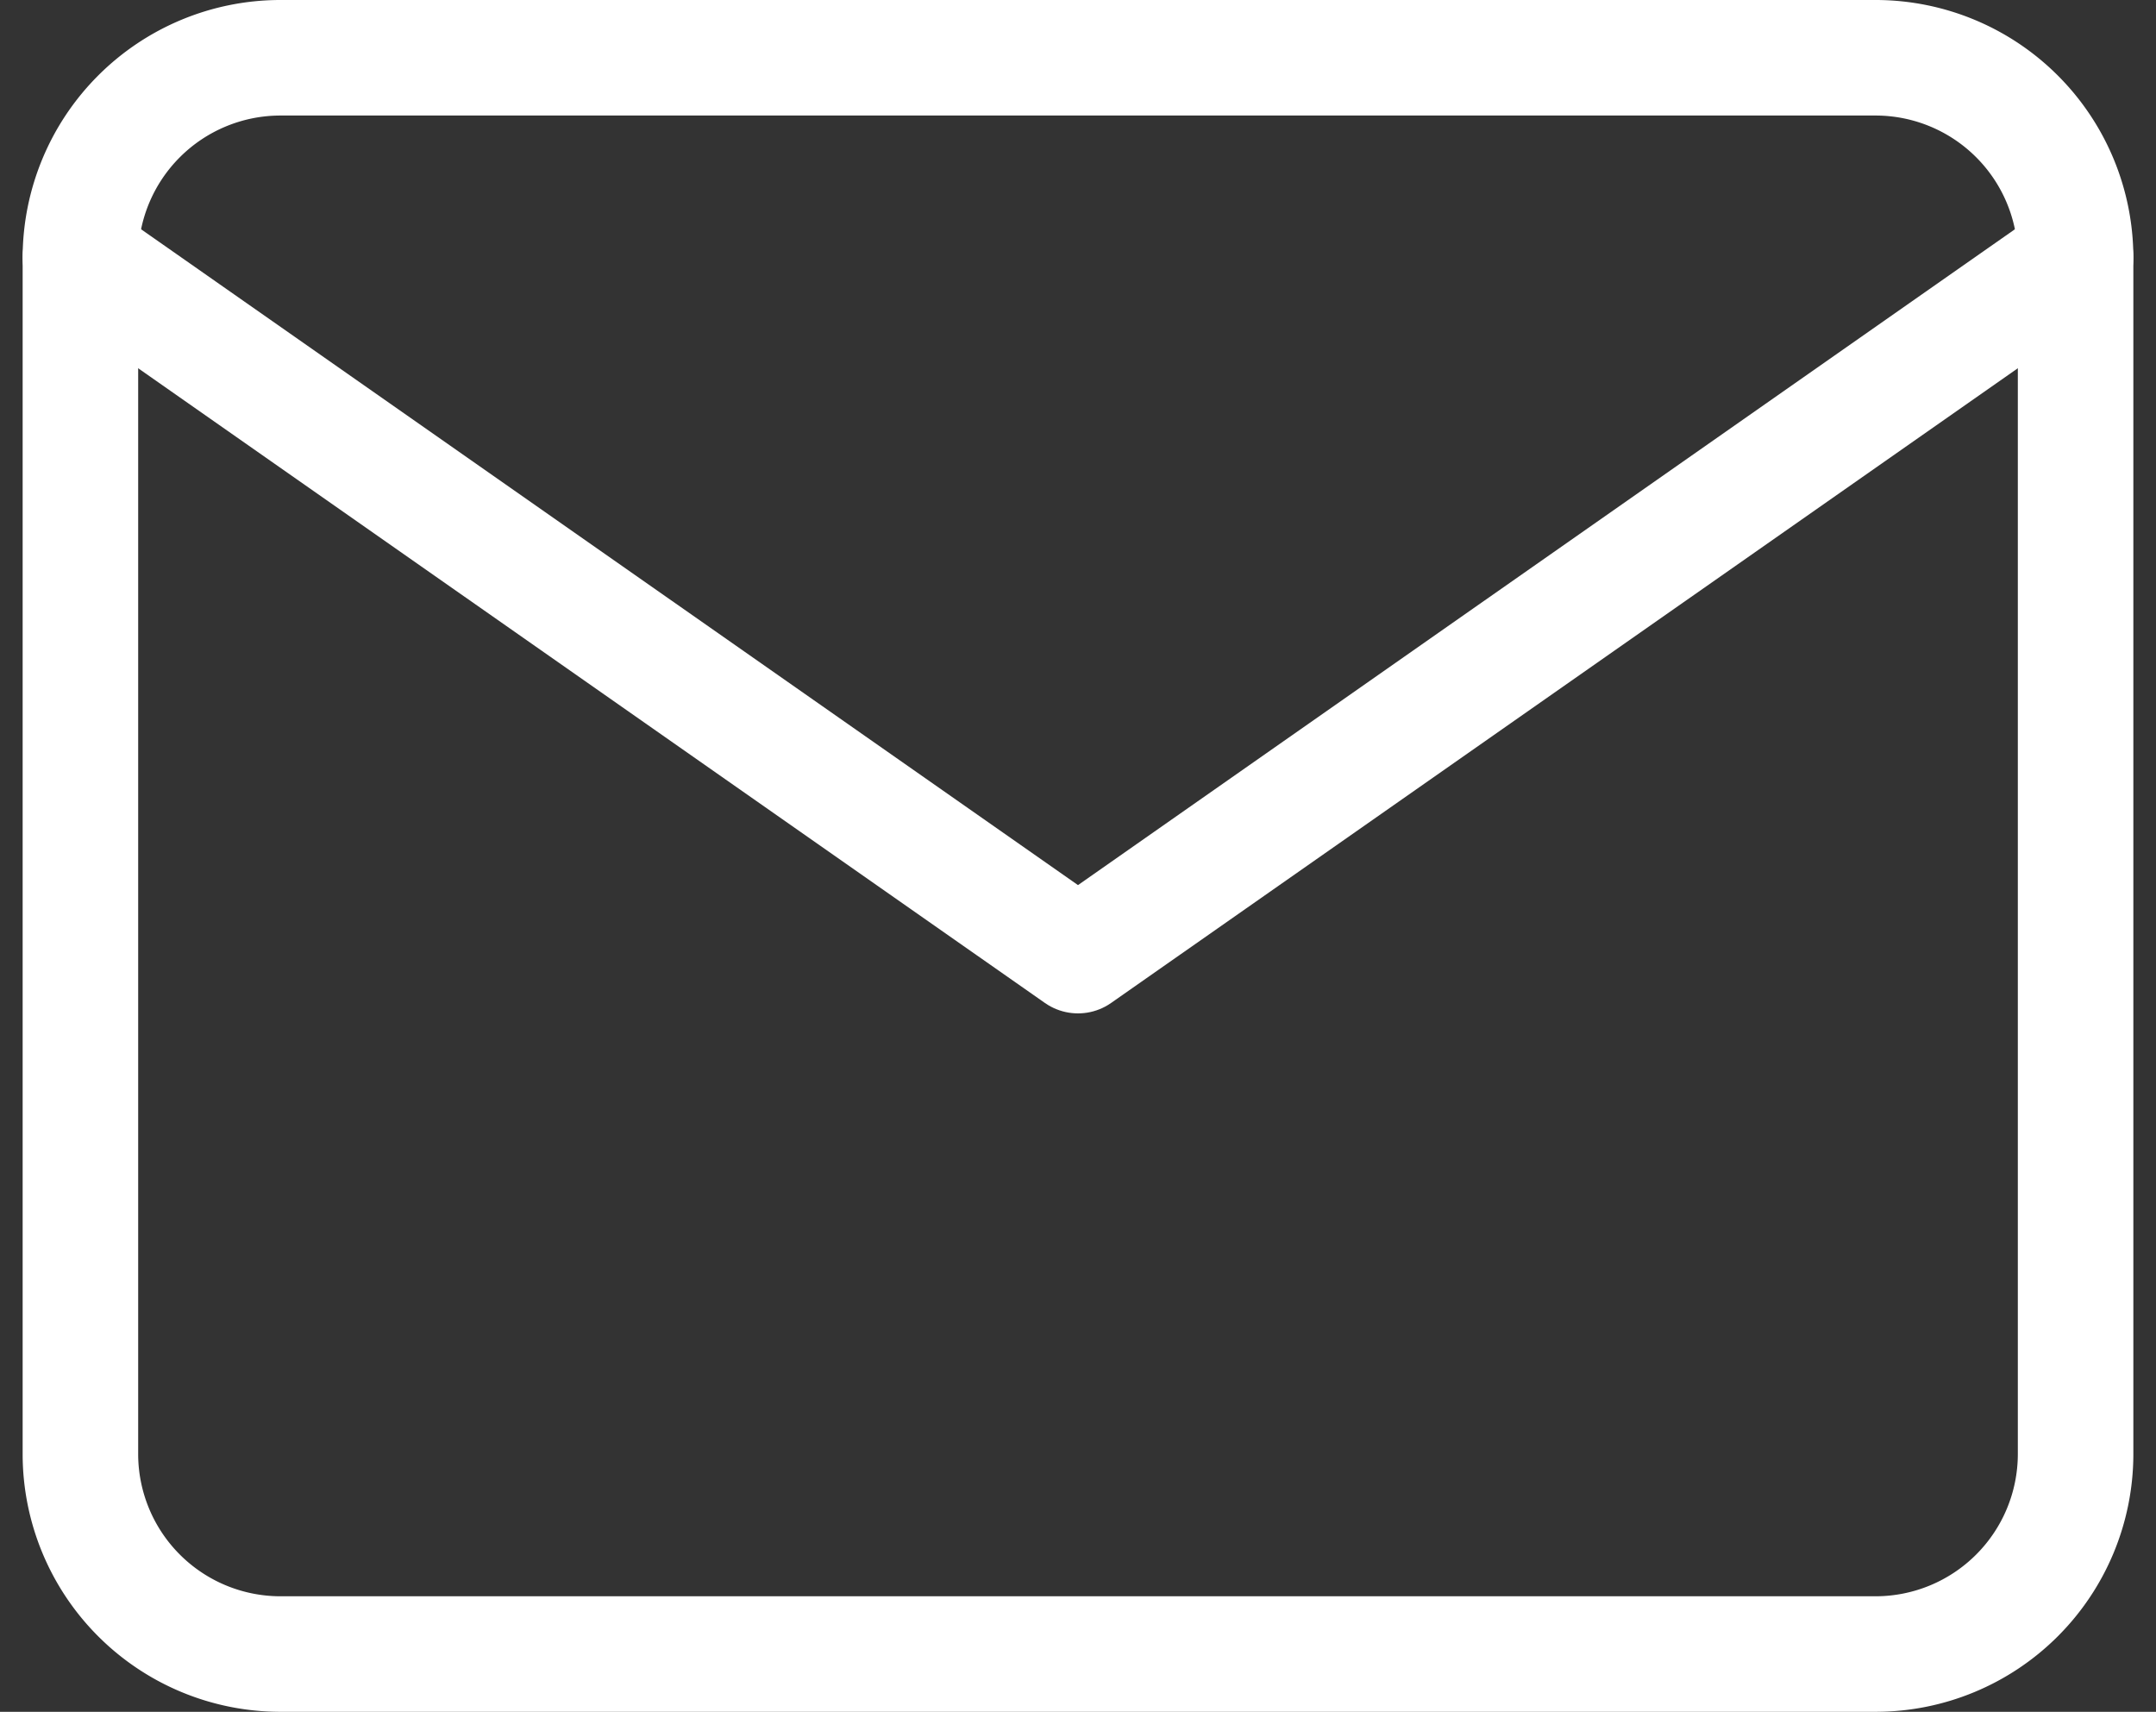 <svg xmlns="http://www.w3.org/2000/svg" width="18.662" height="14.816" viewBox="0 0 18.662 14.816"><rect x="0" y="0" width="18.662" height="14.816" fill="#333333" stroke="none"/><g data-name="Icon feather-mail" fill="none" stroke="#fff" stroke-linecap="round" stroke-linejoin="round"><path data-name="Tracé 1" d="M2.423.5h13.816a1.732 1.732 0 0 1 1.727 1.727v10.362a1.732 1.732 0 0 1-1.727 1.727H2.423a1.732 1.732 0 0 1-1.727-1.727V2.227A1.732 1.732 0 0 1 2.423.5z"/><path data-name="Tracé 2" d="M17.966 2.227L9.331 8.271.696 2.227"/></g></svg>